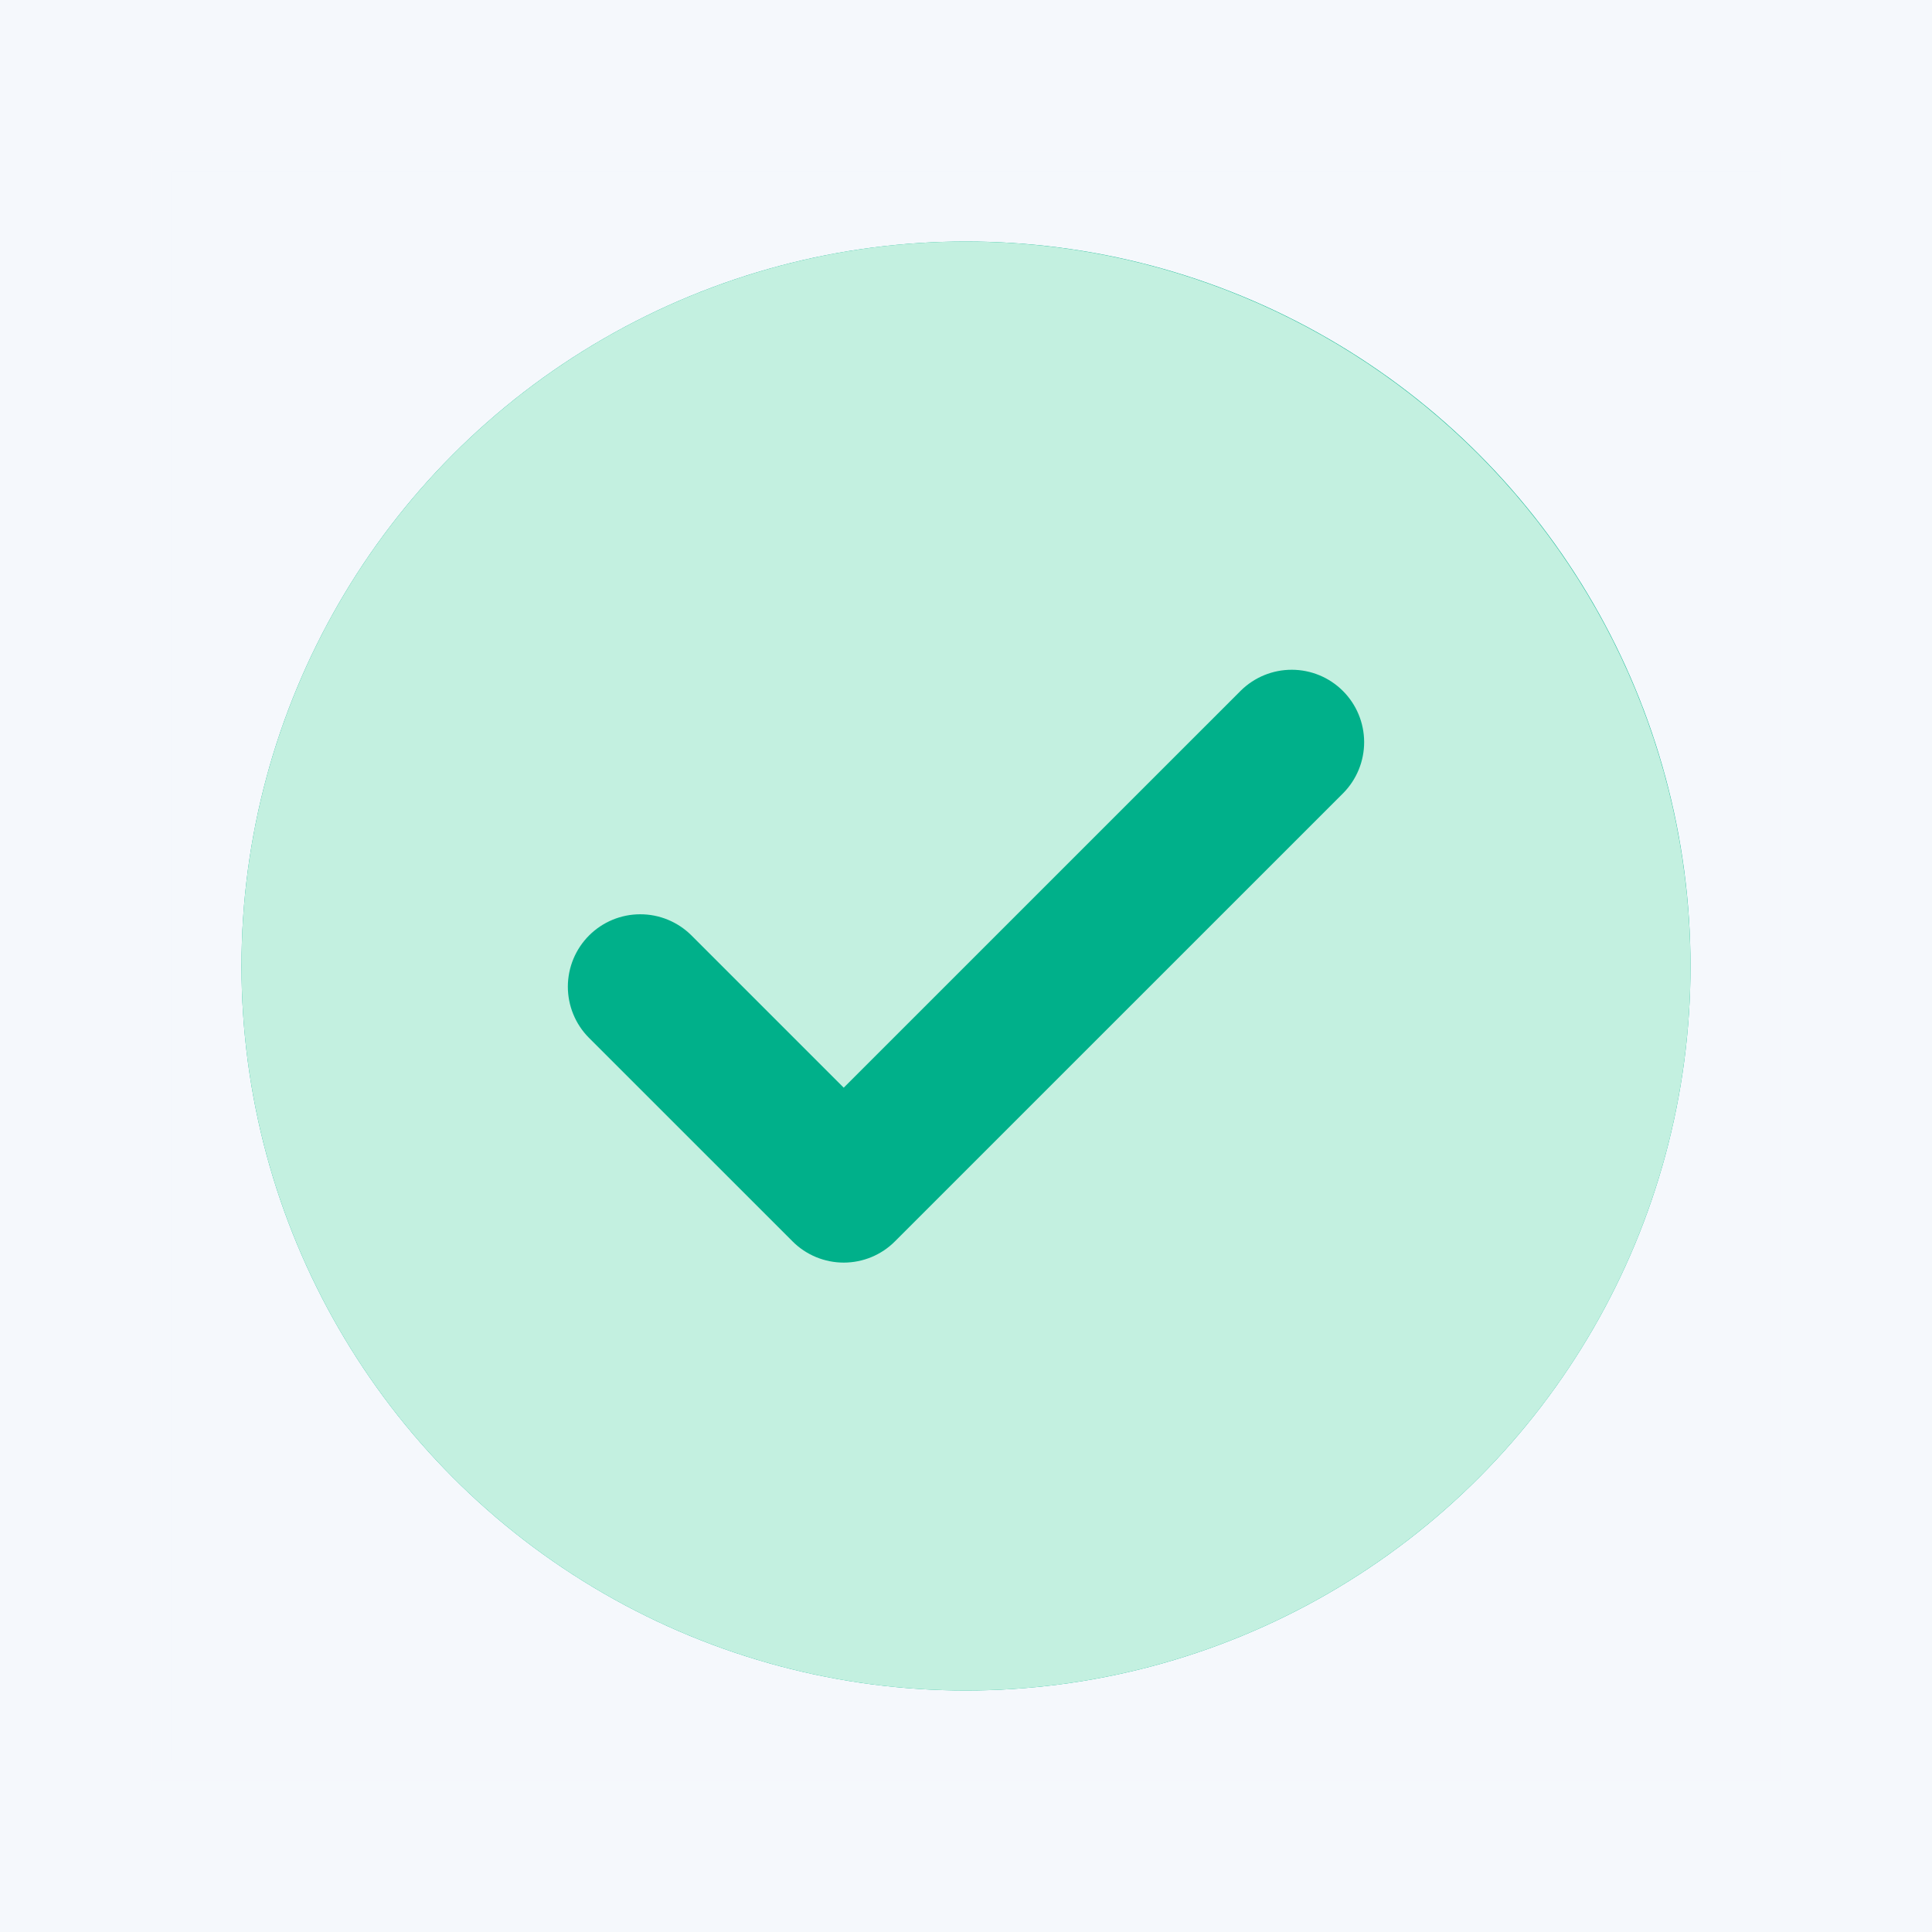 <svg width="48" height="48" viewBox="0 0 48 48" fill="none" xmlns="http://www.w3.org/2000/svg">
<rect width="48" height="48" fill="#F5F8FC"/>
<circle cx="24" cy="24" r="18" fill="#00B08A"/>
<rect opacity="0.1" x="4" y="4" width="40" height="40" stroke="#F5F8FC" stroke-width="0.5"/>
<path d="M24 6C20.44 6 16.96 7.056 14 9.034C11.04 11.011 8.733 13.823 7.37 17.112C6.008 20.401 5.651 24.02 6.346 27.512C7.04 31.003 8.755 34.211 11.272 36.728C13.789 39.245 16.997 40.96 20.488 41.654C23.98 42.349 27.599 41.992 30.888 40.63C34.177 39.267 36.989 36.96 38.967 34C40.944 31.04 42 27.56 42 24C41.995 19.228 40.096 14.653 36.722 11.278C33.347 7.904 28.772 6.005 24 6ZM33.373 19.704L22.235 30.841C22.068 31.009 21.87 31.141 21.651 31.232C21.433 31.322 21.199 31.369 20.962 31.369C20.726 31.369 20.492 31.322 20.274 31.232C20.055 31.141 19.857 31.009 19.69 30.841L14.627 25.779C14.293 25.441 14.107 24.984 14.108 24.509C14.11 24.033 14.299 23.578 14.635 23.242C14.972 22.905 15.427 22.716 15.902 22.715C16.378 22.713 16.834 22.9 17.173 23.234L20.962 27.023L30.827 17.159C31.166 16.825 31.622 16.638 32.098 16.64C32.573 16.641 33.029 16.831 33.365 17.167C33.701 17.503 33.89 17.958 33.892 18.434C33.893 18.909 33.707 19.366 33.373 19.704Z" fill="#C3F0E0"/>
</svg>
